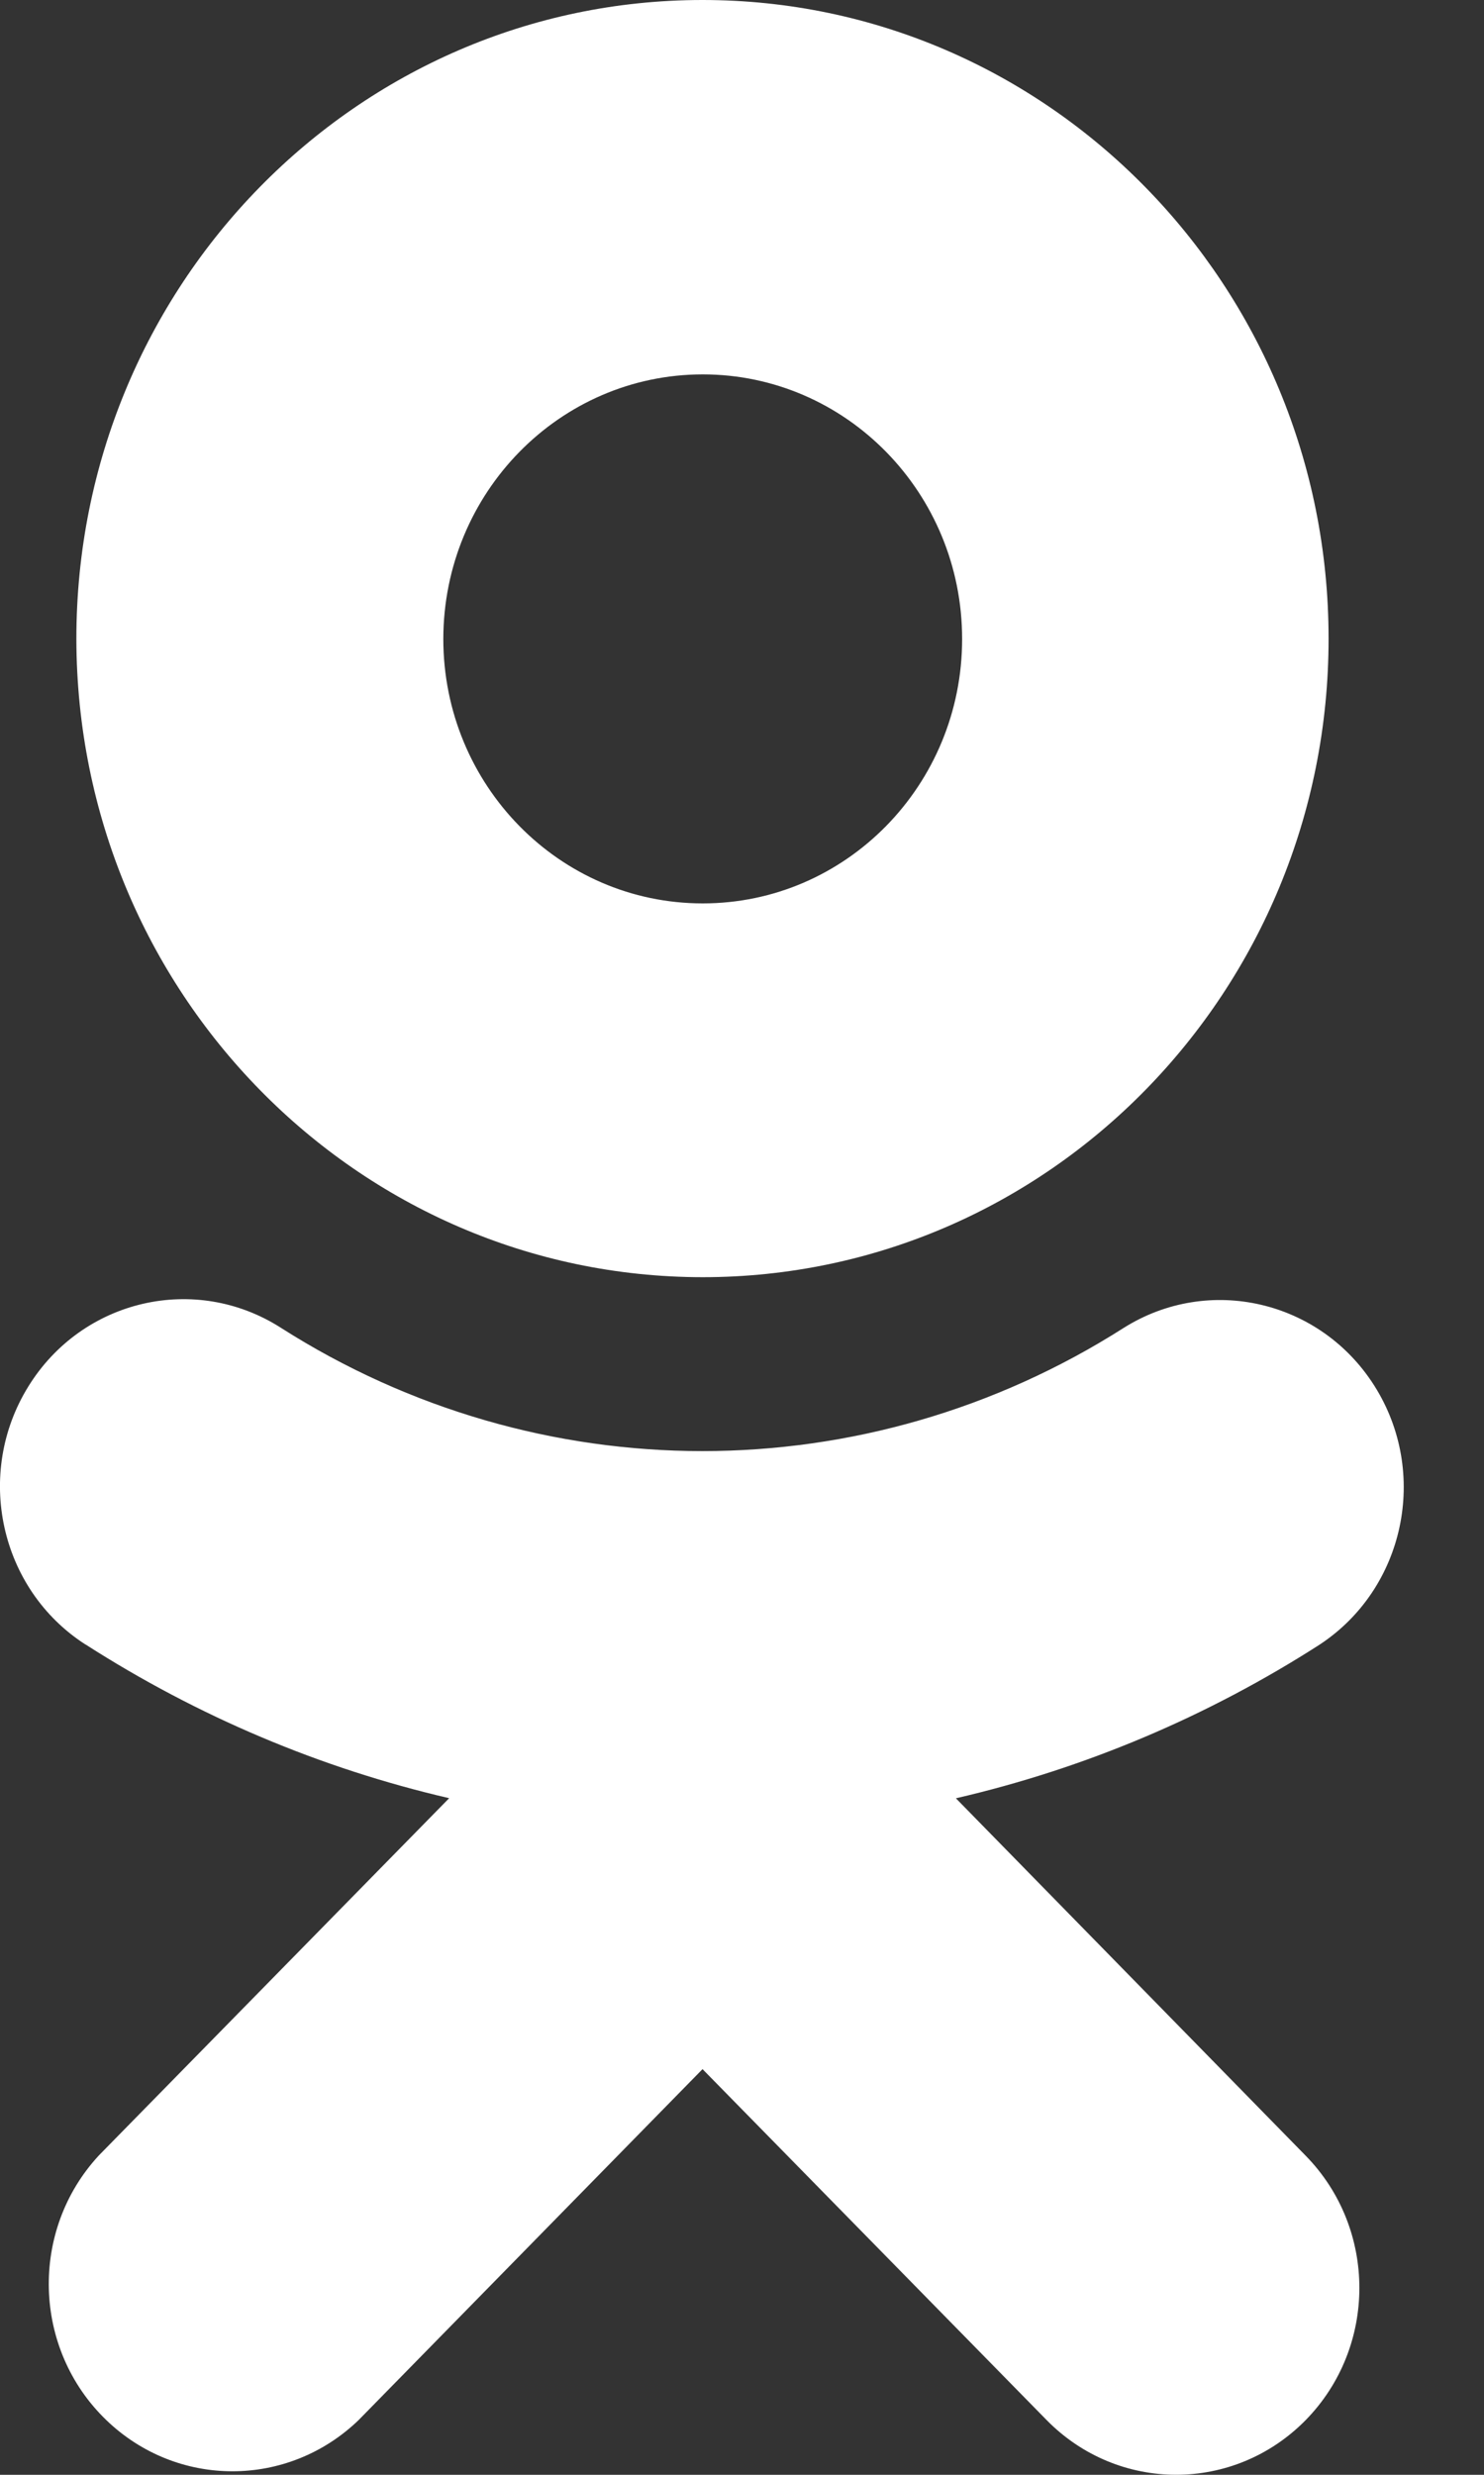 <?xml version="1.0" encoding="UTF-8"?> <svg xmlns="http://www.w3.org/2000/svg" width="15" height="25" viewBox="0 0 15 25" fill="none"><rect x="0" y="0" width="15" height="25" fill="#333333" stroke="none"/><path d="M7.103 12.902C10.599 12.901 13.431 10.011 13.429 6.449C13.428 2.885 10.593 -0.001 7.099 3.43233e-07C3.604 0.001 0.771 2.891 0.772 6.454C0.777 10.015 3.609 12.9 7.103 12.902ZM7.103 3.782C8.551 3.782 9.725 4.979 9.725 6.455C9.725 7.931 8.551 9.126 7.103 9.126C5.655 9.126 4.481 7.93 4.481 6.454C4.483 4.979 5.656 3.783 7.103 3.782ZM9.662 18.166C10.964 17.865 12.207 17.34 13.338 16.614C14.2 16.048 14.448 14.877 13.892 13.999C13.345 13.135 12.219 12.874 11.36 13.413C8.754 15.074 5.445 15.074 2.839 13.413C1.974 12.86 0.832 13.124 0.287 14.005C-0.26 14.887 -0.003 16.055 0.863 16.612C0.865 16.612 0.866 16.613 0.866 16.613C1.996 17.337 3.238 17.863 4.54 18.165L1.001 21.772C0.296 22.531 0.329 23.729 1.074 24.447C1.79 25.137 2.909 25.137 3.625 24.447L7.101 20.902L10.579 24.447C11.303 25.184 12.474 25.184 13.198 24.447C13.921 23.709 13.921 22.515 13.198 21.777L9.662 18.166Z" fill="white"></path></svg> 